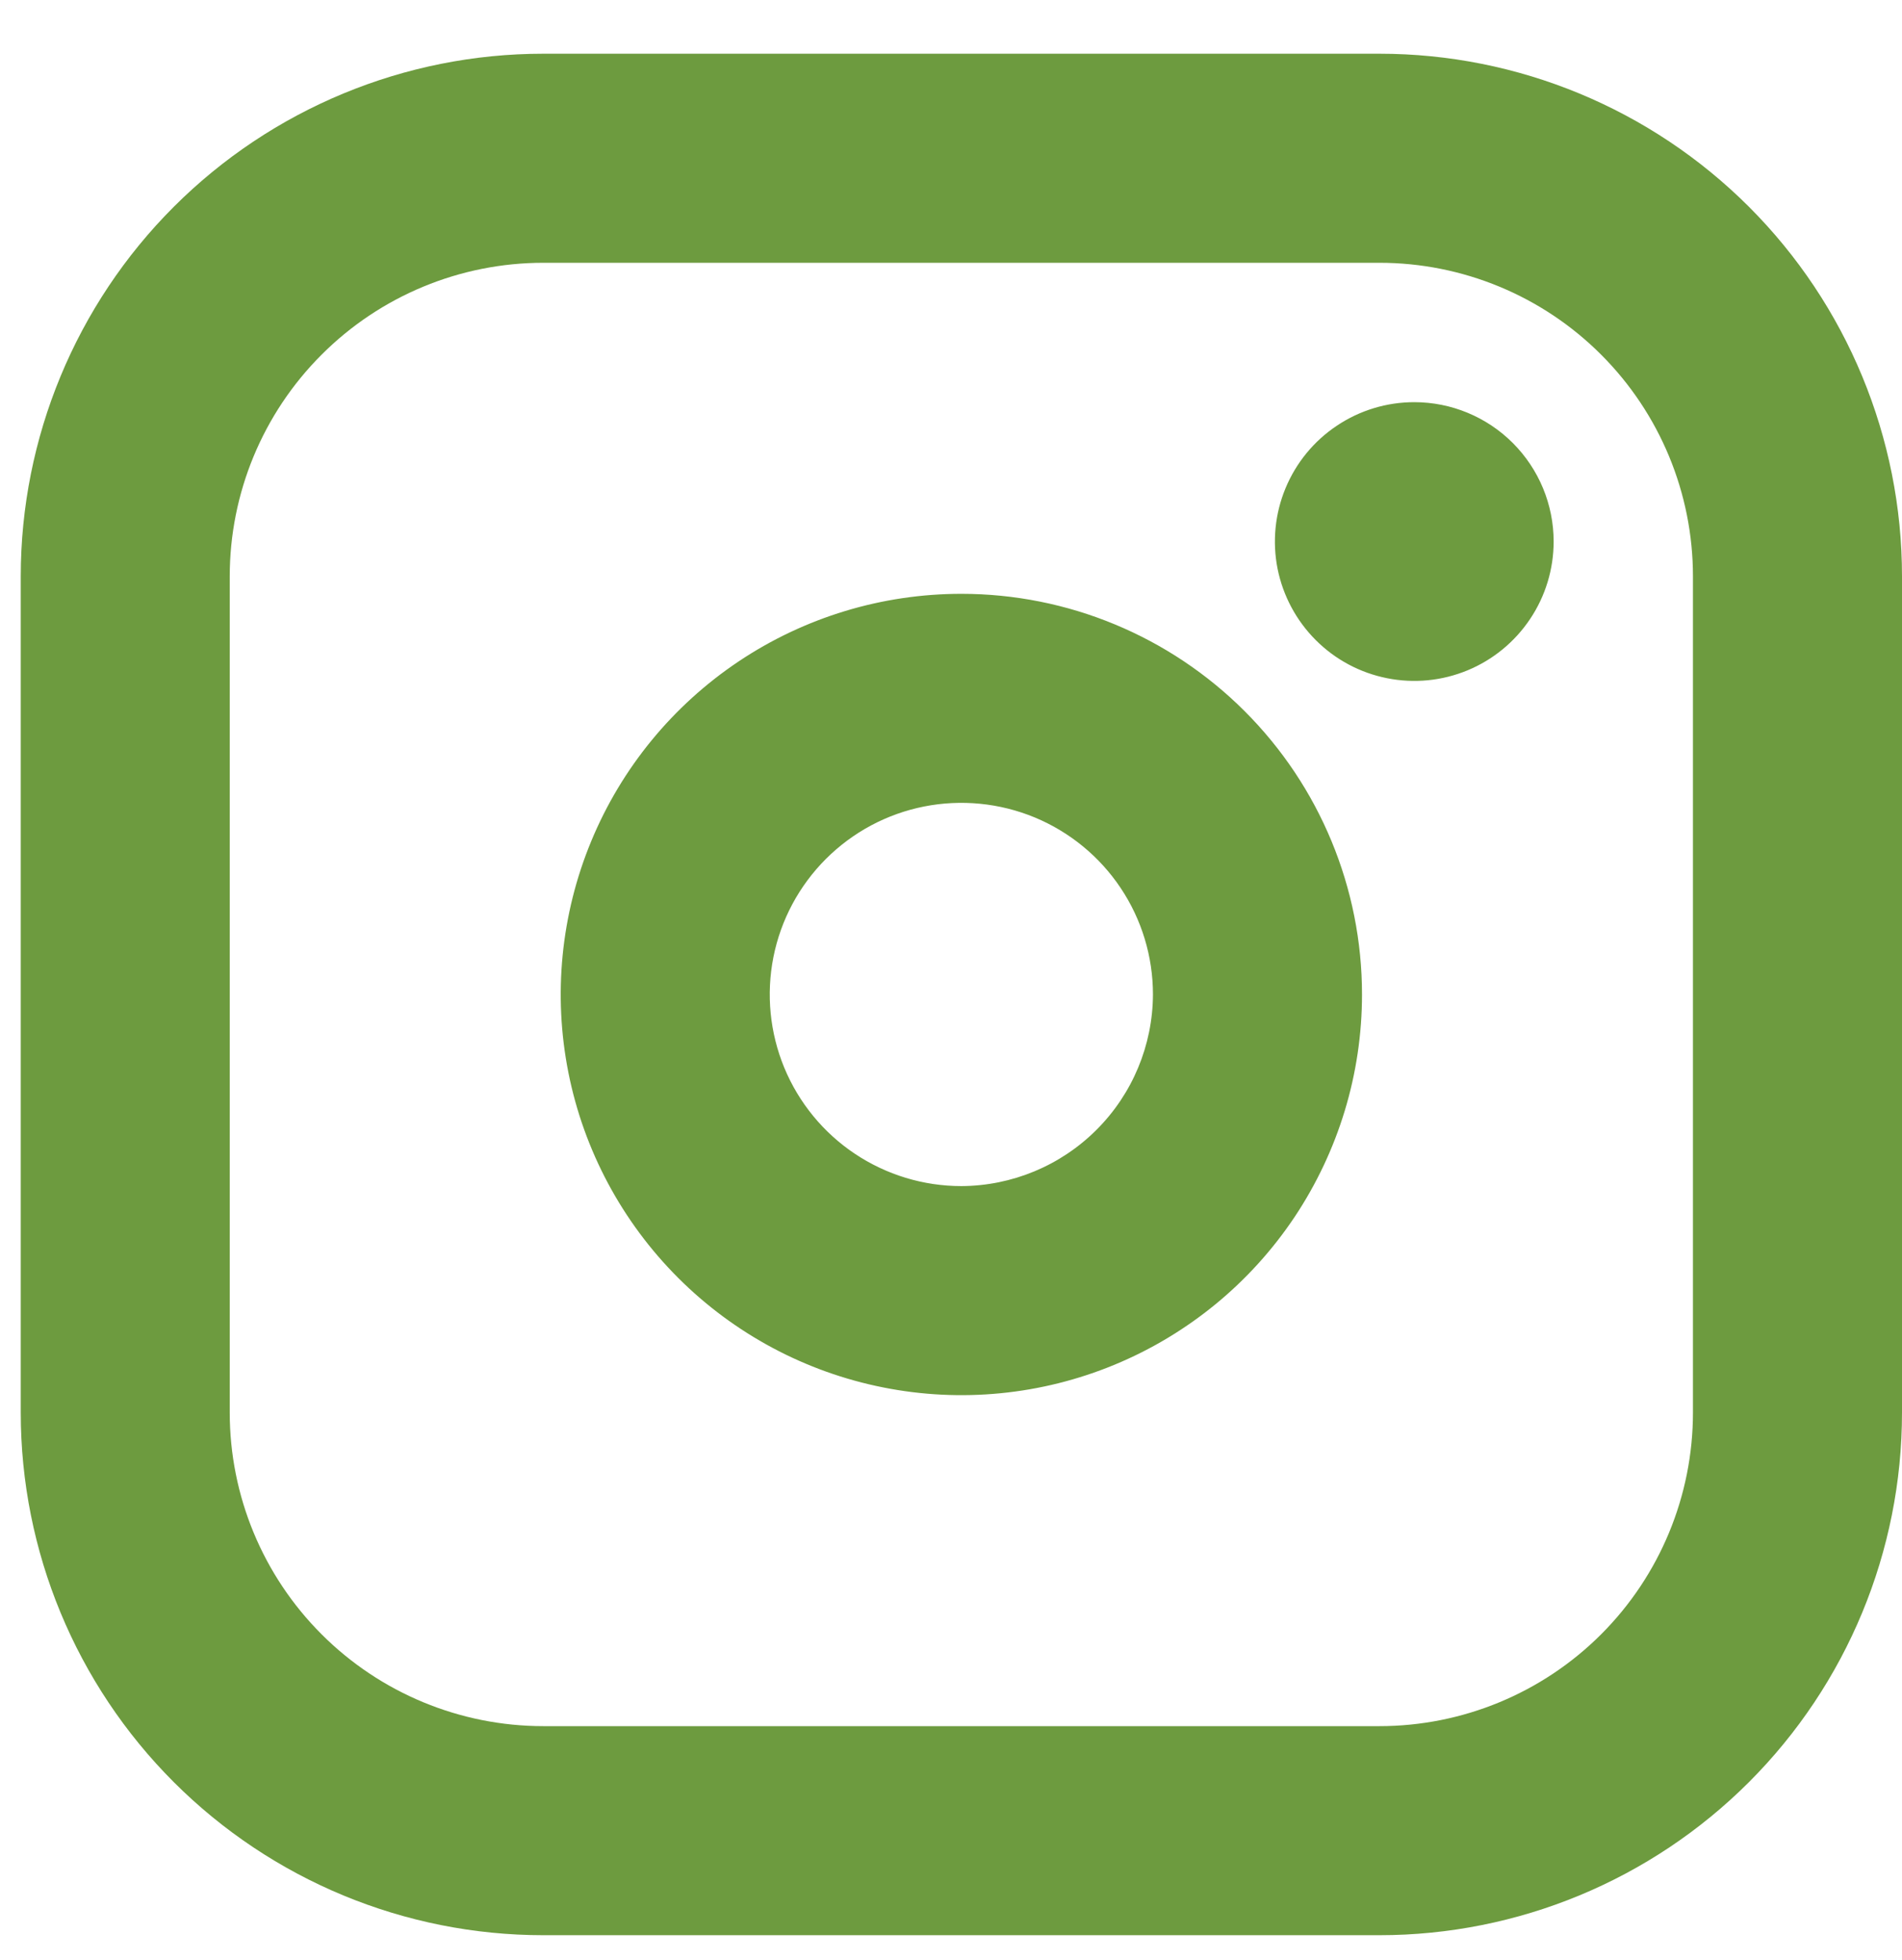 <svg width="33" height="34" viewBox="0 0 33 34" fill="none" xmlns="http://www.w3.org/2000/svg">
<path d="M16.68 10.302C15.305 10.302 13.961 10.709 12.818 11.473C11.675 12.237 10.784 13.322 10.258 14.593C9.732 15.863 9.594 17.26 9.862 18.609C10.13 19.957 10.793 21.196 11.765 22.168C12.737 23.14 13.975 23.802 15.324 24.07C16.672 24.339 18.07 24.201 19.34 23.675C20.61 23.149 21.696 22.258 22.46 21.115C23.223 19.971 23.631 18.628 23.631 17.253C23.631 15.409 22.899 13.641 21.595 12.338C20.291 11.034 18.523 10.302 16.68 10.302ZM16.68 20.577C16.022 20.577 15.38 20.382 14.833 20.017C14.286 19.652 13.86 19.132 13.608 18.525C13.357 17.918 13.291 17.249 13.419 16.604C13.547 15.959 13.864 15.367 14.329 14.902C14.794 14.437 15.386 14.12 16.031 13.992C16.676 13.864 17.345 13.93 17.952 14.181C18.559 14.433 19.079 14.859 19.444 15.406C19.809 15.952 20.004 16.595 20.004 17.253C20 18.133 19.649 18.977 19.026 19.599C18.404 20.222 17.56 20.573 16.68 20.577ZM23.933 0.932H9.426C7.022 0.932 4.716 1.888 3.015 3.588C1.315 5.288 0.36 7.595 0.36 9.999V24.506C0.36 26.911 1.315 29.217 3.015 30.917C4.716 32.618 7.022 33.573 9.426 33.573H23.933C26.338 33.573 28.644 32.618 30.345 30.917C32.045 29.217 33 26.911 33 24.506V9.999C33 7.595 32.045 5.288 30.345 3.588C28.644 1.888 26.338 0.932 23.933 0.932ZM29.373 24.506C29.373 25.949 28.8 27.333 27.78 28.353C26.76 29.373 25.376 29.946 23.933 29.946H9.426C7.984 29.946 6.6 29.373 5.58 28.353C4.559 27.333 3.986 25.949 3.986 24.506V9.999C3.986 8.556 4.559 7.173 5.58 6.153C6.6 5.132 7.984 4.559 9.426 4.559H23.933C25.376 4.559 26.76 5.132 27.78 6.153C28.8 7.173 29.373 8.556 29.373 9.999V24.506ZM26.956 9.395C26.956 9.873 26.814 10.341 26.548 10.738C26.282 11.136 25.905 11.446 25.463 11.629C25.021 11.812 24.535 11.86 24.066 11.766C23.597 11.673 23.166 11.443 22.828 11.104C22.49 10.766 22.26 10.335 22.166 9.867C22.073 9.398 22.121 8.911 22.304 8.47C22.487 8.028 22.797 7.65 23.195 7.385C23.592 7.119 24.059 6.977 24.538 6.977C25.179 6.977 25.794 7.232 26.247 7.685C26.701 8.139 26.956 8.754 26.956 9.395Z" fill="#6D9B3F"/>
</svg>
